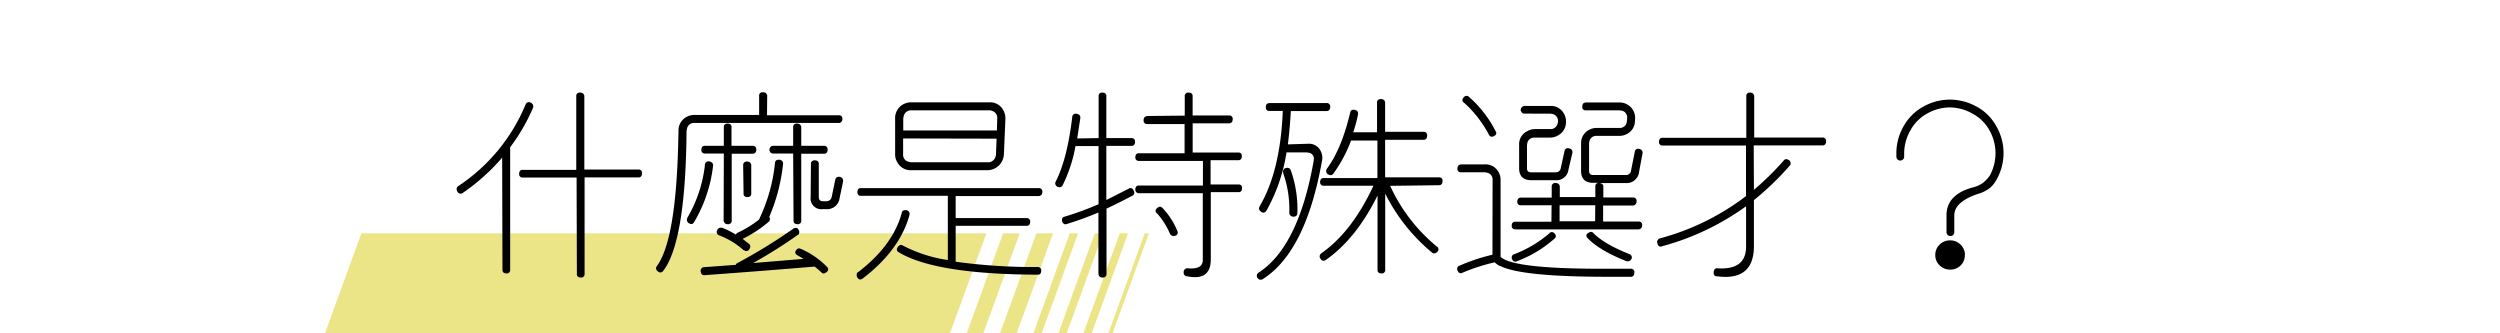 <svg xmlns="http://www.w3.org/2000/svg" viewBox="0 0 600 80"><g id="a3e66107-5835-457e-b7bb-6859cd3174d0" data-name="圖層 2"><g id="b9860cf2-aa9d-44ee-aaf5-3b2515509d14" data-name="圖層 1"><rect width="600" height="80" style="fill:none"/><polygon points="228 80 78 80 86.73 56 236.74 56 228 80" style="fill:#ece588"/><polygon points="236 80 232 80 240.74 56 244.74 56 236 80" style="fill:#ece588"/><polygon points="244 80 240 80 248.74 56 252.74 56 244 80" style="fill:#ece588"/><polygon points="250 80 248 80 256.74 56 258.74 56 250 80" style="fill:#ece588"/><polygon points="256 80 254 80 262.74 56 264.74 56 256 80" style="fill:#ece588"/><polygon points="262 80 260 80 268.74 56 270.74 56 262 80" style="fill:#ece588"/><polygon points="267 80 266 80 274.74 56 275.74 56 267 80" style="fill:#ece588"/><path d="M120.52,37.83a48.63,48.63,0,0,1-9.47,8.48.84.84,0,0,1-1.22-.23,1.33,1.33,0,0,1-.24-.7.86.86,0,0,1,.38-.71,43.36,43.36,0,0,0,16.17-19.59.86.86,0,0,1,1.08-.52l.09.05a1,1,0,0,1,.66,1.17v0a46.24,46.24,0,0,1-5.53,9.56V64.73a.81.81,0,0,1-.71.89h-.14c-.59,0-.93-.23-1-.7l0-.19Zm17.86,4.78h-12.9a.81.81,0,0,1-.89-.7v-.14c0-.6.24-.94.71-1l0,0h13V23.06a.78.78,0,0,1,.74-.84h.15c.56,0,.89.22,1,.66l.05,0V40.69h13a.77.77,0,0,1,.84.7v.19c0,.56-.22.89-.65,1l-.05,0H140.3V65.77a.79.79,0,0,1-.71.84h-.14c-.59,0-.93-.22-1-.66l0-.18Z"/><path d="M184.08,27.66h17.25a.77.77,0,0,1,.84.7v.14a.93.93,0,0,1-.65,1l-.05,0H166.69a1.74,1.74,0,0,0-1.78,1.22l-.14.7q-.2,25.32-5.11,32.91c-.19.28-.38.54-.57.79a.77.77,0,0,1-1.17,0l-.09,0c-.44-.43-.5-.84-.19-1.22l.05-.09q4.45-6.18,5.06-28.64l.09-3.75a3.65,3.65,0,0,1,1.88-3.33,4,4,0,0,1,2-.51h15.47v-4.6a.77.77,0,0,1,.7-.84h.19c.56,0,.89.22,1,.66l.05,0ZM170,38.72h.14c.59.09.92.37,1,.84v.19a34,34,0,0,1-4.55,13.55c-.31.5-.68.61-1.12.32l-.05,0a.93.93,0,0,1-.51-1.17v0l0-.09a32.15,32.15,0,0,0,4.27-12.75A.84.84,0,0,1,170,38.72Zm21.42,22.55a.8.8,0,0,1-.52-1v0l.05,0c.28-.59.67-.78,1.17-.56h.05a19.68,19.68,0,0,1,6.33,4.36.74.74,0,0,1-.05,1.17c-.5.47-.94.51-1.31.14l0,0a17.94,17.94,0,0,0-1.64-1.4q-11.82,1-26.39,2.06a.76.76,0,0,1-.89-.7.2.2,0,0,1-.05-.14.9.9,0,0,1,.66-1.08h.14l7.64-.56a.53.53,0,0,1,.28-.38h0a131.44,131.44,0,0,0,13.45-8.25.88.88,0,0,1,1.22,0l0,.09a1,1,0,0,1,0,1.36l-.09,0a119.63,119.63,0,0,1-10.73,6.75l12.09-1ZM173.72,36.84h-4.5a.8.8,0,0,1-.89-.7V36c0-.59.23-.94.7-1l.05,0h4.64v-4.5a.77.77,0,0,1,.7-.84h.14c.6,0,.94.22,1,.65l0,.05v4.64h5.06a.82.82,0,0,1,.89.75v.14c0,.57-.23.89-.7,1l0,0h-5.2V52.92a.82.82,0,0,1-.75.89h-.14c-.56,0-.89-.23-1-.7l-.05,0Zm8.53,15.66A40.5,40.5,0,0,0,186,39.09a.77.77,0,0,1,.75-.75h.19a.94.94,0,0,1,1,.75v.19a43.62,43.62,0,0,1-3.33,12.8.82.82,0,0,1-.05,1.08,28.45,28.45,0,0,1-6.33,4.17l1.6,1.26a.83.83,0,0,1,0,1.18l0,.09a.88.88,0,0,1-1.27.19l-.09,0a18.62,18.62,0,0,0-5.86-3.56.86.86,0,0,1-.52-1.17,1,1,0,0,1,1.17-.66h.05a17.24,17.24,0,0,1,3.33,1.69.54.54,0,0,1,.33-.42l0-.05a25.53,25.53,0,0,0,5.21-3.19Zm-3.89-12.84a.82.82,0,0,1,.75-.89h.14c.56,0,.89.23,1,.7l.05.05v6.93a.79.79,0,0,1-.7.85h-.14c-.6,0-.94-.22-1-.66l0,0Zm12-2.82h-4.79a.8.8,0,0,1-.84-.61l-.05,0V36a.94.94,0,0,1,.71-1,.41.41,0,0,1,.18,0h4.79v-4.5a.79.79,0,0,1,.75-.84h.14c.56,0,.89.22,1,.65l.05.05v4.64h5.48a.81.81,0,0,1,.85.75v.14c0,.57-.22.89-.66,1l-.05,0h-5.62V52.92a.81.81,0,0,1-.71.89h-.14c-.59,0-.93-.23-1-.7l0,0Zm4.26,2.44c0-.4.24-.67.71-.8a.39.39,0,0,1,.18,0c.6,0,.94.23,1,.7V47.3c0,.65.35,1,1,1h.71a1.28,1.28,0,0,0,1.4-1.12l.85-4.08a.8.8,0,0,1,.89-.66h.19c.56.16.82.47.79.94v.19l-.84,4a3,3,0,0,1-3.28,2.62h-.75a2.57,2.57,0,0,1-2.91-2.9Z"/><path d="M217.36,50.44h.14a.86.86,0,0,1,.8.84v.24Q216,60,207.05,66.84a1.08,1.08,0,0,1-.61.24.79.79,0,0,1-.61-.38,1.31,1.31,0,0,1-.24-.7,1,1,0,0,1,.24-.66l.09,0q8.4-6.42,10.5-14.25C216.52,50.61,216.83,50.41,217.36,50.44Zm12,12.37A135.08,135.08,0,0,0,249,64.08a.8.8,0,0,1,.89.7v.14c0,.6-.22.94-.65,1l-.05,0H249q-24.55-.09-33.33-5.39h0a.71.71,0,0,1-.24-1.13l0-.09q.57-.75,1.17-.42l.1.05a33.91,33.91,0,0,0,10.73,3.46h.05V47H206.62a.79.79,0,0,1-.84-.71v-.14c0-.59.22-.94.66-1l.18,0h42.71a.79.79,0,0,1,.84.75V46c0,.57-.22.9-.65,1l-.05.05H229.36v5.29h17a.82.82,0,0,1,.89.71v.14c0,.59-.24.93-.7,1l-.05,0H229.36Zm-14.53-34.4a3.71,3.71,0,0,1,1.87-3.33,4,4,0,0,1,2-.52h18.85a3.51,3.51,0,0,1,3.23,1.88,3.89,3.89,0,0,1,.52,2L240.94,37a4,4,0,0,1-3.89,3.85H218.67A3.6,3.6,0,0,1,215.39,39a3.55,3.55,0,0,1-.56-1.92Zm24.42,2.9.09-2.9a1.72,1.72,0,0,0-1.22-1.79,2.07,2.07,0,0,0-.42-.14h-19a1.77,1.77,0,0,0-1.78,1.27l-.14.66v2.9Zm-22.5,1.92V37A1.7,1.7,0,0,0,218,38.81l.65.14h18.42a1.82,1.82,0,0,0,1.79-1.17v-.05a1.3,1.3,0,0,0,.18-.65v0l.14-3.8Z"/><path d="M263.67,33.14V23.06a.78.78,0,0,1,.71-.84h.14c.59,0,.93.22,1,.66l0,0V33.14h6.05a.79.79,0,0,1,.84.75V34c0,.56-.21.89-.65,1l-.05,0h-6.19v13l5.35-2.71a.74.74,0,0,1,1.12.28l.05.09c.31.56.25,1-.19,1.27l0,0q-2.91,1.55-6.29,3.14V65.77a.8.8,0,0,1-.75.84h-.14c-.56,0-.89-.22-1-.66l-.05-.18V51A76.34,76.34,0,0,1,256,53.77c-.46.15-.82,0-1.07-.57v0c-.16-.63,0-1,.47-1.18,0,0,0,0,0,0h.05a77.2,77.2,0,0,0,8.2-3V35.06h-5.53a35.18,35.18,0,0,1-3.09,9.42.8.8,0,0,1-1.08.38l-.09,0a1,1,0,0,1-.61-.84.88.88,0,0,1,.09-.38v0q2.8-5.44,4-15.57a.84.84,0,0,1,.75-.79h.19c.63.09,1,.39,1,.89v.14l-.75,4.92Zm20.67-5.39V23.06a.79.79,0,0,1,.75-.84h.14c.57,0,.89.22,1,.66l0,0v4.83H295a.79.79,0,0,1,.85.7v.14c0,.6-.22.94-.66,1l-.05.05h-8.9v7h11a.79.79,0,0,1,.8.66s0,.09,0,.19v0c0,.6-.23.94-.7,1h-6.8v5.82h6.71a.77.77,0,0,1,.84.7v.14c0,.6-.22.94-.65,1l0,0h-6.85V62.44q-.09,4.08-3.79,4.08a10,10,0,0,1-1.78-.19h-.14a.87.87,0,0,1-.8-.75v-.19a.92.92,0,0,1,.75-1h.23q3.57.32,3.61-1.93V46.36H273.38a.83.83,0,0,1-.9-.7v-.14c0-.6.24-.94.71-1l0,0H288.7V38.62H273.38a.82.82,0,0,1-.9-.7v-.14c0-.59.24-.94.71-1l0,0h11.11v-7h-8.95a.82.82,0,0,1-.89-.75v-.14c0-.56.23-.89.7-1l.05-.05Zm-6.75,22.31.1-.09c.5-.47.95-.49,1.36,0a17.77,17.77,0,0,1,3.56,5.58.76.76,0,0,1-.47,1l-.05,0a1,1,0,0,1-1.26-.38l-.05-.09a18,18,0,0,0-3.09-4.88l-.05,0A.73.73,0,0,1,277.59,50.06Z"/><path d="M314,34.5a3.08,3.08,0,0,1,3,1.83,3.36,3.36,0,0,1,.33,2Q313.45,60.42,303.05,67a1.1,1.1,0,0,1-.52.14.78.78,0,0,1-.65-.37l-.05,0a1.25,1.25,0,0,1-.19-.65.83.83,0,0,1,.38-.66l0,0q9.62-6.18,13.27-26.9v-.1a1.47,1.47,0,0,0-1-1.78l0,0h-.05l-.56-.1h-4.92a41.28,41.28,0,0,1-4.83,14,.82.82,0,0,1-1.22.28c-.5-.34-.66-.73-.47-1.17l.05-.14q5-8.44,5.58-22.93h-3.24a.77.77,0,0,1-.84-.7v-.14c0-.59.22-.94.65-1l.19-.05h13.74a.82.82,0,0,1,.89.71v.14c0,.62-.25,1-.75,1.07H309.8c-.16,2.85-.39,5.52-.71,8Zm-6,7a.84.84,0,0,1,.46-1.12h0c.63-.22,1.06-.08,1.31.42v0a28,28,0,0,1,1.6,10.36v0c0,.47-.27.75-.8.85h-.14a1,1,0,0,1-1-.85v-.14a25.74,25.74,0,0,0-1.5-9.56Zm25.64,3.1a40.79,40.79,0,0,0,11.15,14.53.77.77,0,0,1,.28,1.17l0,0c-.44.53-.88.65-1.32.37l0,0a43.66,43.66,0,0,1-11.3-14.21V64.73a.8.8,0,0,1-.7.89h-.14c-.6,0-.94-.23-1-.7l0-.19V46.92q-5.16,10.41-12.42,15.47a.81.81,0,0,1-1.13-.09.42.42,0,0,0-.09-.14.87.87,0,0,1,.05-1.27l.09-.09q7.41-5.2,12.51-16.22h-11.9a.81.81,0,0,1-.89-.7v-.15c0-.59.23-.93.7-1l.05,0h13v-9h-6.33A32.56,32.56,0,0,1,320,41.67a.8.8,0,0,1-1.18.19l-.09,0a.93.93,0,0,1-.33-1.26l.05-.1Q322,35.68,324.05,27c.09-.5.42-.72,1-.65h.05q.8.18.84.84v.19a32.52,32.52,0,0,1-1.17,4.36h5.72V24.61a.79.79,0,0,1,.75-.84h.14c.56,0,.89.21,1,.65l.05,0v7.22h9.23a.78.78,0,0,1,.85.7v.14c0,.63-.24,1-.7,1.08h-9.38v9h12.94a.77.77,0,0,1,.84.7v.19c0,.56-.22.89-.65,1l0,0Z"/><path d="M358.22,43.17a1.65,1.65,0,0,0-1.17-1.69l-.66-.14h-5.77a.78.78,0,0,1-.84-.7V40.5c0-.56.22-.89.66-1l.18-.05h5.77a3.53,3.53,0,0,1,3.28,1.87,3.67,3.67,0,0,1,.47,1.78V61.64q3,2.91,24.94,2.86l6.33,0a.78.78,0,0,1,.84.71v.14q0,.93-.66,1.08h-.14c-1.93,0-3.79,0-5.57,0q-20.64,0-25.79-2.58H360a4.8,4.8,0,0,1-1.27-.89,45.19,45.19,0,0,0-7.82,2.53.68.68,0,0,1-1-.42l-.05,0a1.39,1.39,0,0,1-.14-.57.74.74,0,0,1,.47-.7h0a46.18,46.18,0,0,1,8-2.67Zm-7.08-19.59.05-.1A1,1,0,0,1,352,23a.8.8,0,0,1,.43.14l0,0,.05.05A27.35,27.35,0,0,1,359,31.59a.66.66,0,0,1-.38,1l0,.05c-.53.28-.94.22-1.22-.19l-.05-.09a27.28,27.28,0,0,0-6-7.73A.68.68,0,0,1,351.14,23.58Zm21.8,32.3c.53.5.61.93.23,1.31A28.94,28.94,0,0,1,364,62.72a.74.74,0,0,1-1-.33l0,0-.05-.09a.89.89,0,0,1,.33-1.27l.09,0a28.48,28.48,0,0,0,8.44-5A.78.78,0,0,1,372.94,55.88Zm-.56-6.61H365a.8.8,0,0,1-.85-.71v-.14a.94.94,0,0,1,.66-1l.05,0h7.55V44.77a.8.8,0,0,1,.74-.85h.15c.56,0,.89.22,1,.66l.05,0v2.72h8.53V44.72a.79.79,0,0,1,.75-.84h-1.31c-1.91,0-2.86-1-2.86-2.91V34.45a3.52,3.52,0,0,1,1.92-3.28,3.72,3.72,0,0,1,1.83-.47h5.43a1.68,1.68,0,0,0,1.74-1.17v-.05l.09-.6.05-.57a1.67,1.67,0,0,0-1.17-1.73h-.05l-.61-.1h-8.11a.77.77,0,0,1-.84-.7v-.14c0-.59.22-.94.65-1l.05-.05h8.25a3.73,3.73,0,0,1,3.75,3.71v0l-.05.57a3.53,3.53,0,0,1-1.92,3.28,3.71,3.71,0,0,1-1.83.46h-5.43a1.68,1.68,0,0,0-1.74,1.22v0l-.09.56V41c0,.65.31,1,.94,1h7.78a1.22,1.22,0,0,0,1.36-1.12l.89-4.45a.77.77,0,0,1,.89-.71h.14c.53.13.81.41.84.85v.18l-.84,4.5a3,3,0,0,1-3.28,2.68h-6.24c.53.06.85.29.94.7v2.76h7.17a.79.79,0,0,1,.8.66l0,.23a.9.9,0,0,1-.66,1,.45.45,0,0,1-.19.05h-7.17v3.84h8.53a.79.79,0,0,1,.84.75V54c0,.56-.21.89-.65,1l-.05.05H363.7a.81.81,0,0,1-.89-.7v-.14c0-.6.24-.94.71-1l0,0h8.82Zm-6.52-22a.77.77,0,0,1-.8-.61l-.09,0v-.19a1,1,0,0,1,.7-1,.45.45,0,0,1,.19-.05h6.23a3.54,3.54,0,0,1,3.29,1.92,3.67,3.67,0,0,1,.46,1.79v.14a3.61,3.61,0,0,1-2,3.28,3.78,3.78,0,0,1-1.83.47h-3.71a1.72,1.72,0,0,0-1.73,1.21v.05l-.09.56v5.58c0,.63.32.94,1,.94h5.81a1.22,1.22,0,0,0,1.31-1.08l.9-4.08a.78.78,0,0,1,1-.61c.53.1.83.36.89.8v.24l-.94,4a2.91,2.91,0,0,1-3.14,2.62H367.5c-1.94,0-2.91-1-2.91-2.86V34.73a3.42,3.42,0,0,1,1.93-3.23,3.62,3.62,0,0,1,1.82-.52h3.71a1.67,1.67,0,0,0,1.73-1.21l.05-.05v0l.09-.51v-.1a1.71,1.71,0,0,0-1.22-1.73h0l-.57-.1Zm17,22H374.3v3.84h8.53ZM381,56l.1,0c.53-.47,1-.47,1.36,0q2.67,2.63,8.62,5a.86.86,0,0,1,.52,1.08V62a1,1,0,0,1-1.17.7h-.05q-6.7-2.67-9.42-5.63A.72.72,0,0,1,381,56Z"/><path d="M420.94,45.56a67.55,67.55,0,0,0,7.12-7,.76.76,0,0,1,1.13-.19l.09,0a1,1,0,0,1,.38,1.27l-.1.09a68.72,68.72,0,0,1-8.62,8.3v11.2q-.09,7.22-6.8,7.22a16.58,16.58,0,0,1-2.06-.14.74.74,0,0,1-.8-.61v-.24c0-.62.24-1,.7-1.07h.14q6.86.47,6.94-5.07V49.5a61.65,61.65,0,0,1-20.2,9.61.68.68,0,0,1-1-.47l-.05-.14a1.26,1.26,0,0,1-.1-.42,1,1,0,0,1,.47-.8.26.26,0,0,0,.14-.05,59.19,59.19,0,0,0,20.72-10.17V34.92H399a.77.77,0,0,1-.84-.7v-.14c0-.59.22-.94.66-1l.18,0h20.11V23.06a.78.78,0,0,1,.71-.84h.14c.56,0,.89.22,1,.66l.05,0V33h16.4a.81.81,0,0,1,.85.75v.14q0,.84-.66,1l0,0H420.89Z"/><path d="M475.92,43.88a8.82,8.82,0,0,0,1.6-1.69,11.16,11.16,0,0,0-.07-10.95,10.08,10.08,0,0,0-4.11-4A11.24,11.24,0,0,0,468,25.78a11.1,11.1,0,0,0-5.36,1.41,10,10,0,0,0-4.08,4A11.12,11.12,0,0,0,457,36.75v.94a.94.94,0,0,1-1.87,0v-.94a12.9,12.9,0,0,1,1.73-6.45,12.08,12.08,0,0,1,4.78-4.73A12.94,12.94,0,0,1,468,23.91a13.17,13.17,0,0,1,6.31,1.64,11.75,11.75,0,0,1,4.8,4.73,12.87,12.87,0,0,1,.05,12.84,6.9,6.9,0,0,1-1.59,2,8.34,8.34,0,0,1-2.86,1.41c-3.78,1.28-5.68,3-5.68,5.16v3.93a.94.94,0,1,1-1.87,0V51.66q0-5,6.42-6.71A6.86,6.86,0,0,0,475.92,43.88Zm-4.36,17.34a3.35,3.35,0,0,1-1,2.48,3.43,3.43,0,0,1-2.53,1,3.47,3.47,0,0,1-2.51-1,3.33,3.33,0,0,1-1.05-2.48,3.41,3.41,0,0,1,1.05-2.53,3.47,3.47,0,0,1,2.51-1,3.52,3.52,0,0,1,3.56,3.56Z"/></g></g></svg>